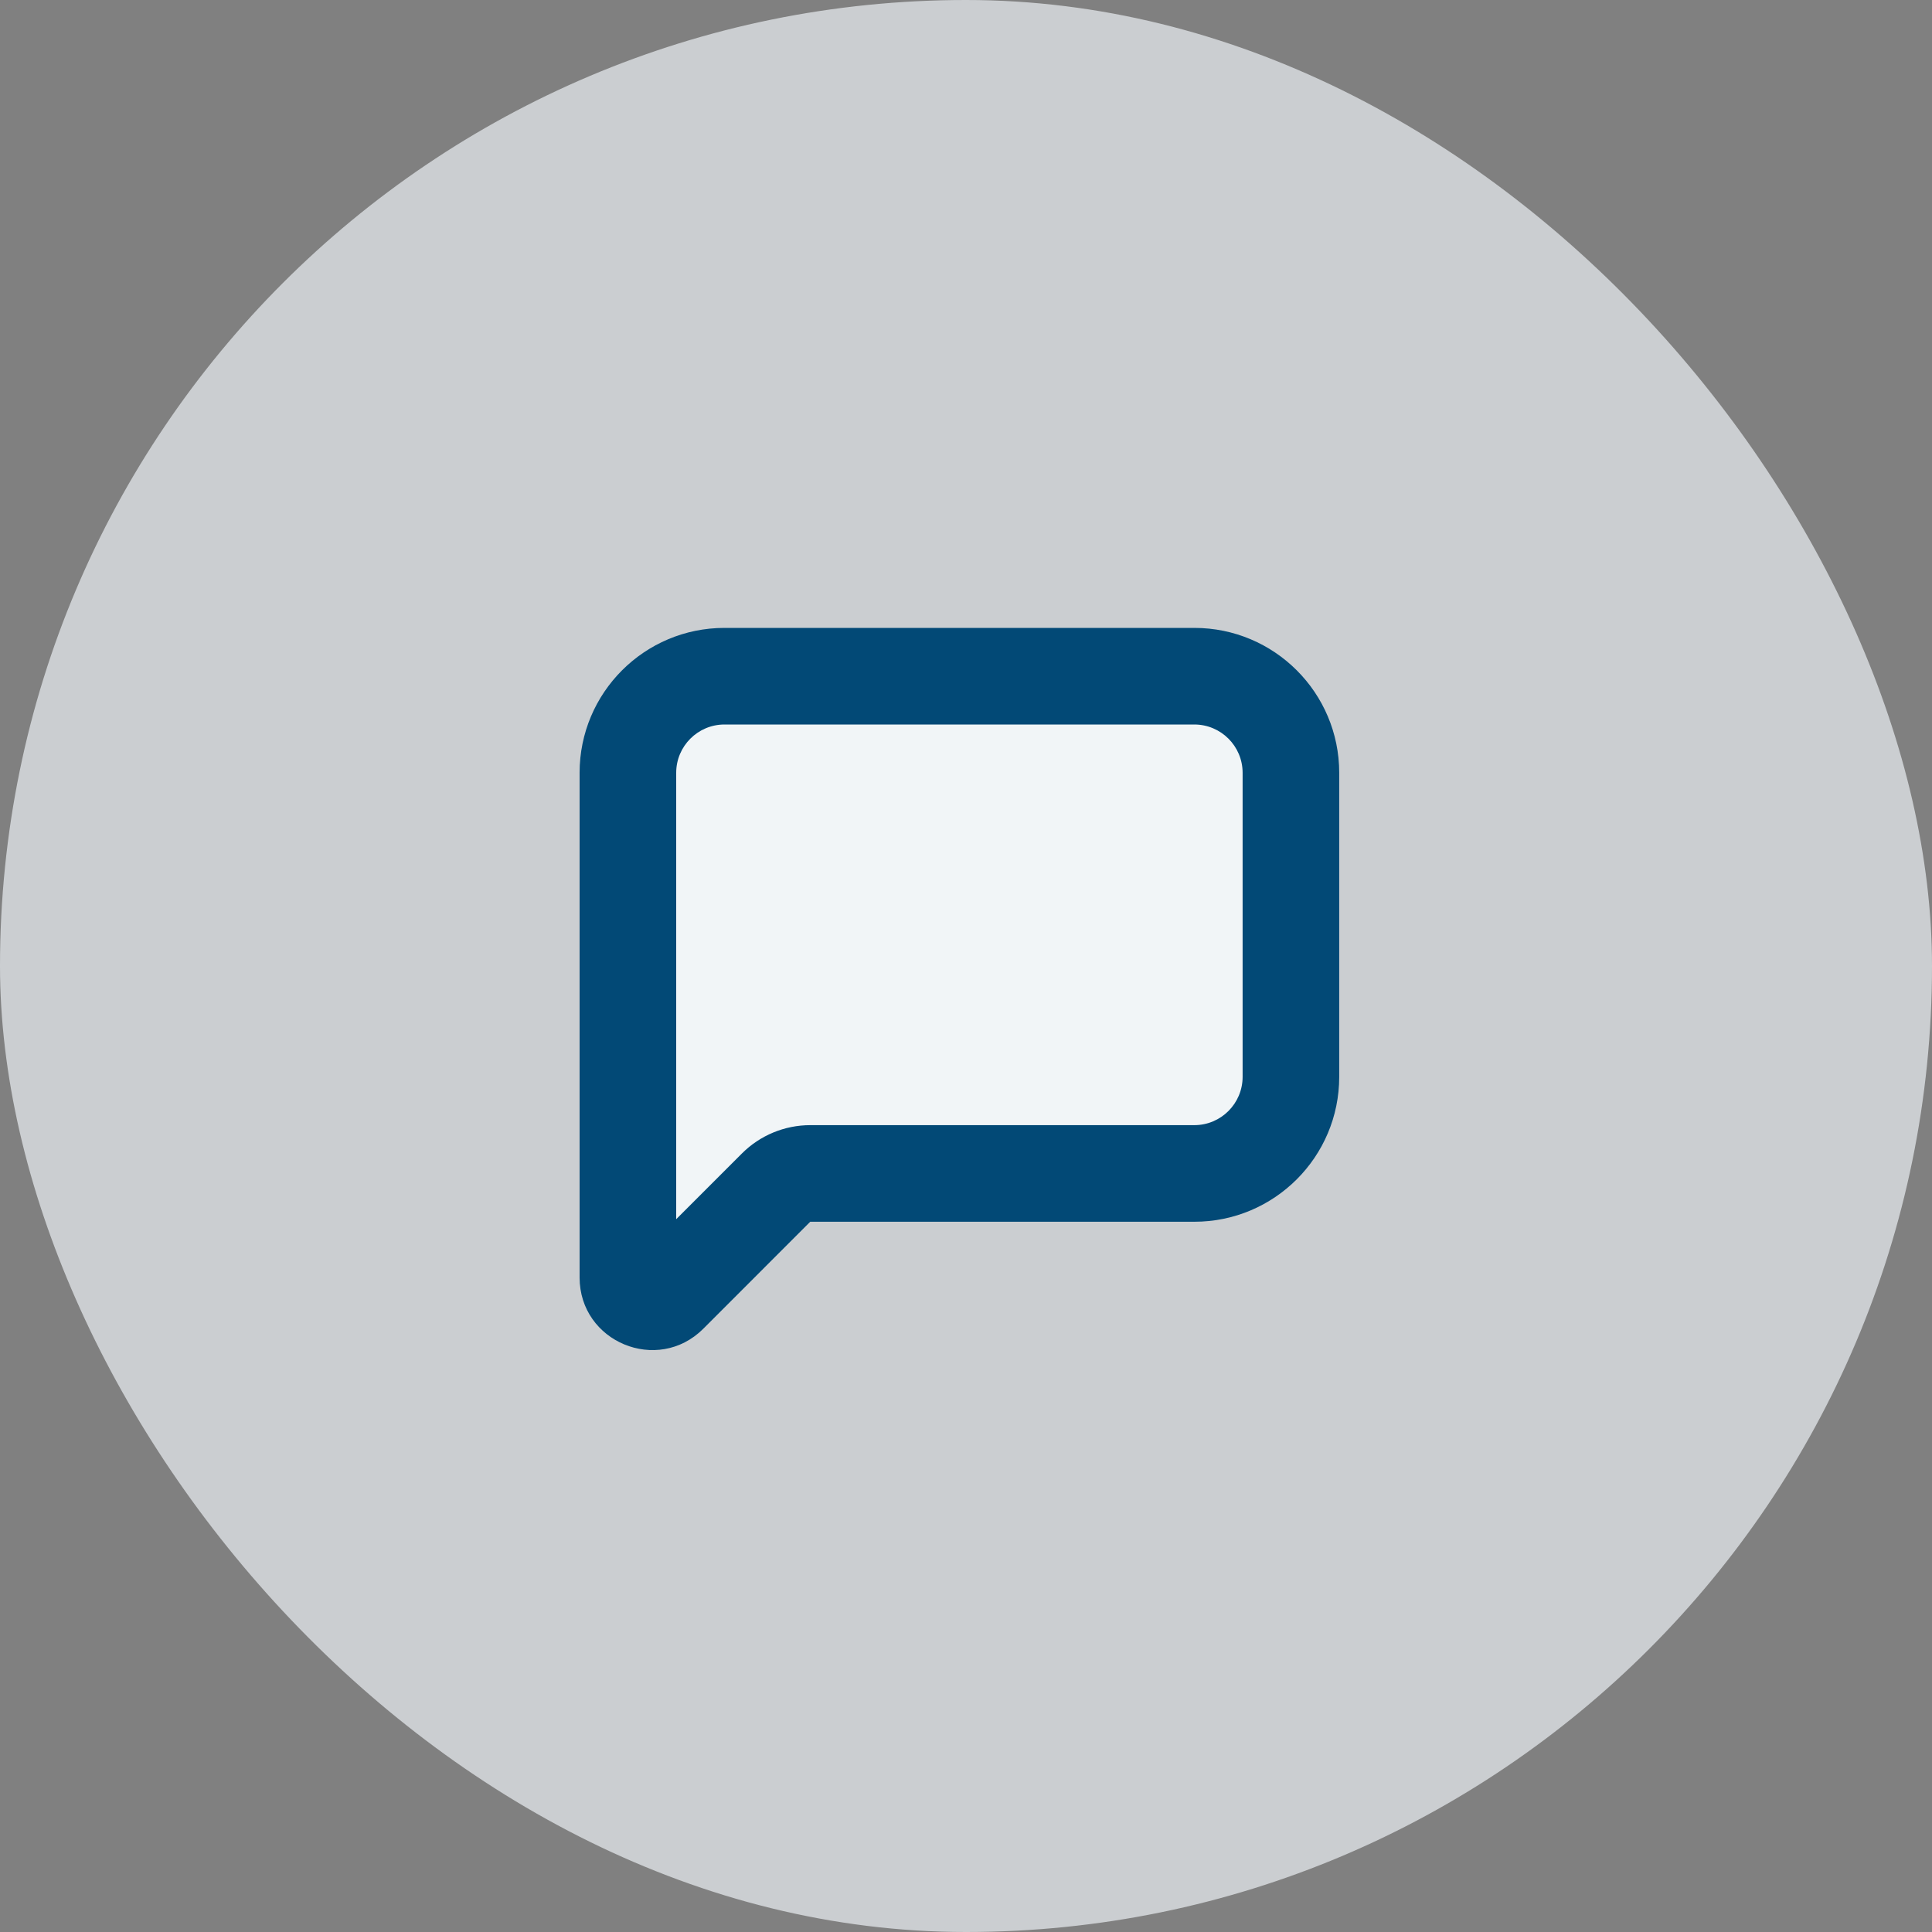 <svg width="40" height="40" viewBox="0 0 40 40" fill="none" xmlns="http://www.w3.org/2000/svg">
<rect x="0" y="0" width="40" height="40" fill="#808080" stroke="none"/>
<rect opacity="0.7" width="40" height="40" rx="20" fill="#EBF0F4"/>
<path fill-rule="evenodd" clip-rule="evenodd" d="M26.727 16C26.727 14.895 25.831 14 24.727 14H15C13.895 14 13 14.895 13 16V22.295C13 22.298 13 22.3 13 22.303V26.449C13 26.895 13.539 27.118 13.854 26.803L16.068 24.588C16.256 24.401 16.51 24.295 16.775 24.295L24.727 24.295C25.831 24.295 26.727 23.4 26.727 22.295V16Z" fill="#F1F5F7"/>
<path d="M13 22.303H14L14 22.299L13 22.303ZM13.854 26.803L13.146 26.096H13.146L13.854 26.803ZM24.727 24.295V25.295V24.295ZM16.068 24.588L15.361 23.881L16.068 24.588ZM16.775 24.295L16.775 25.295L16.775 24.295ZM24.727 15C25.279 15 25.727 15.448 25.727 16H27.727C27.727 14.343 26.384 13 24.727 13V15ZM15 15H24.727V13H15V15ZM14 16C14 15.448 14.448 15 15 15V13C13.343 13 12 14.343 12 16H14ZM14 22.295V16H12V22.295H14ZM14 22.299C14 22.298 14 22.297 14 22.295H12C12 22.299 12 22.303 12 22.307L14 22.299ZM14 26.449V22.303H12V26.449H14ZM13.146 26.096C13.461 25.781 14 26.004 14 26.449H12C12 27.785 13.616 28.455 14.561 27.51L13.146 26.096ZM15.361 23.881L13.146 26.096L14.561 27.51L16.775 25.295L15.361 23.881ZM24.727 23.295L16.775 23.295L16.775 25.295L24.727 25.295V23.295ZM25.727 22.295C25.727 22.847 25.279 23.295 24.727 23.295V25.295C26.384 25.295 27.727 23.952 27.727 22.295H25.727ZM25.727 16V22.295H27.727V16H25.727ZM16.775 25.295H16.775L16.775 23.295C16.245 23.295 15.736 23.506 15.361 23.881L16.775 25.295Z" fill="#024976"/>
</svg>
